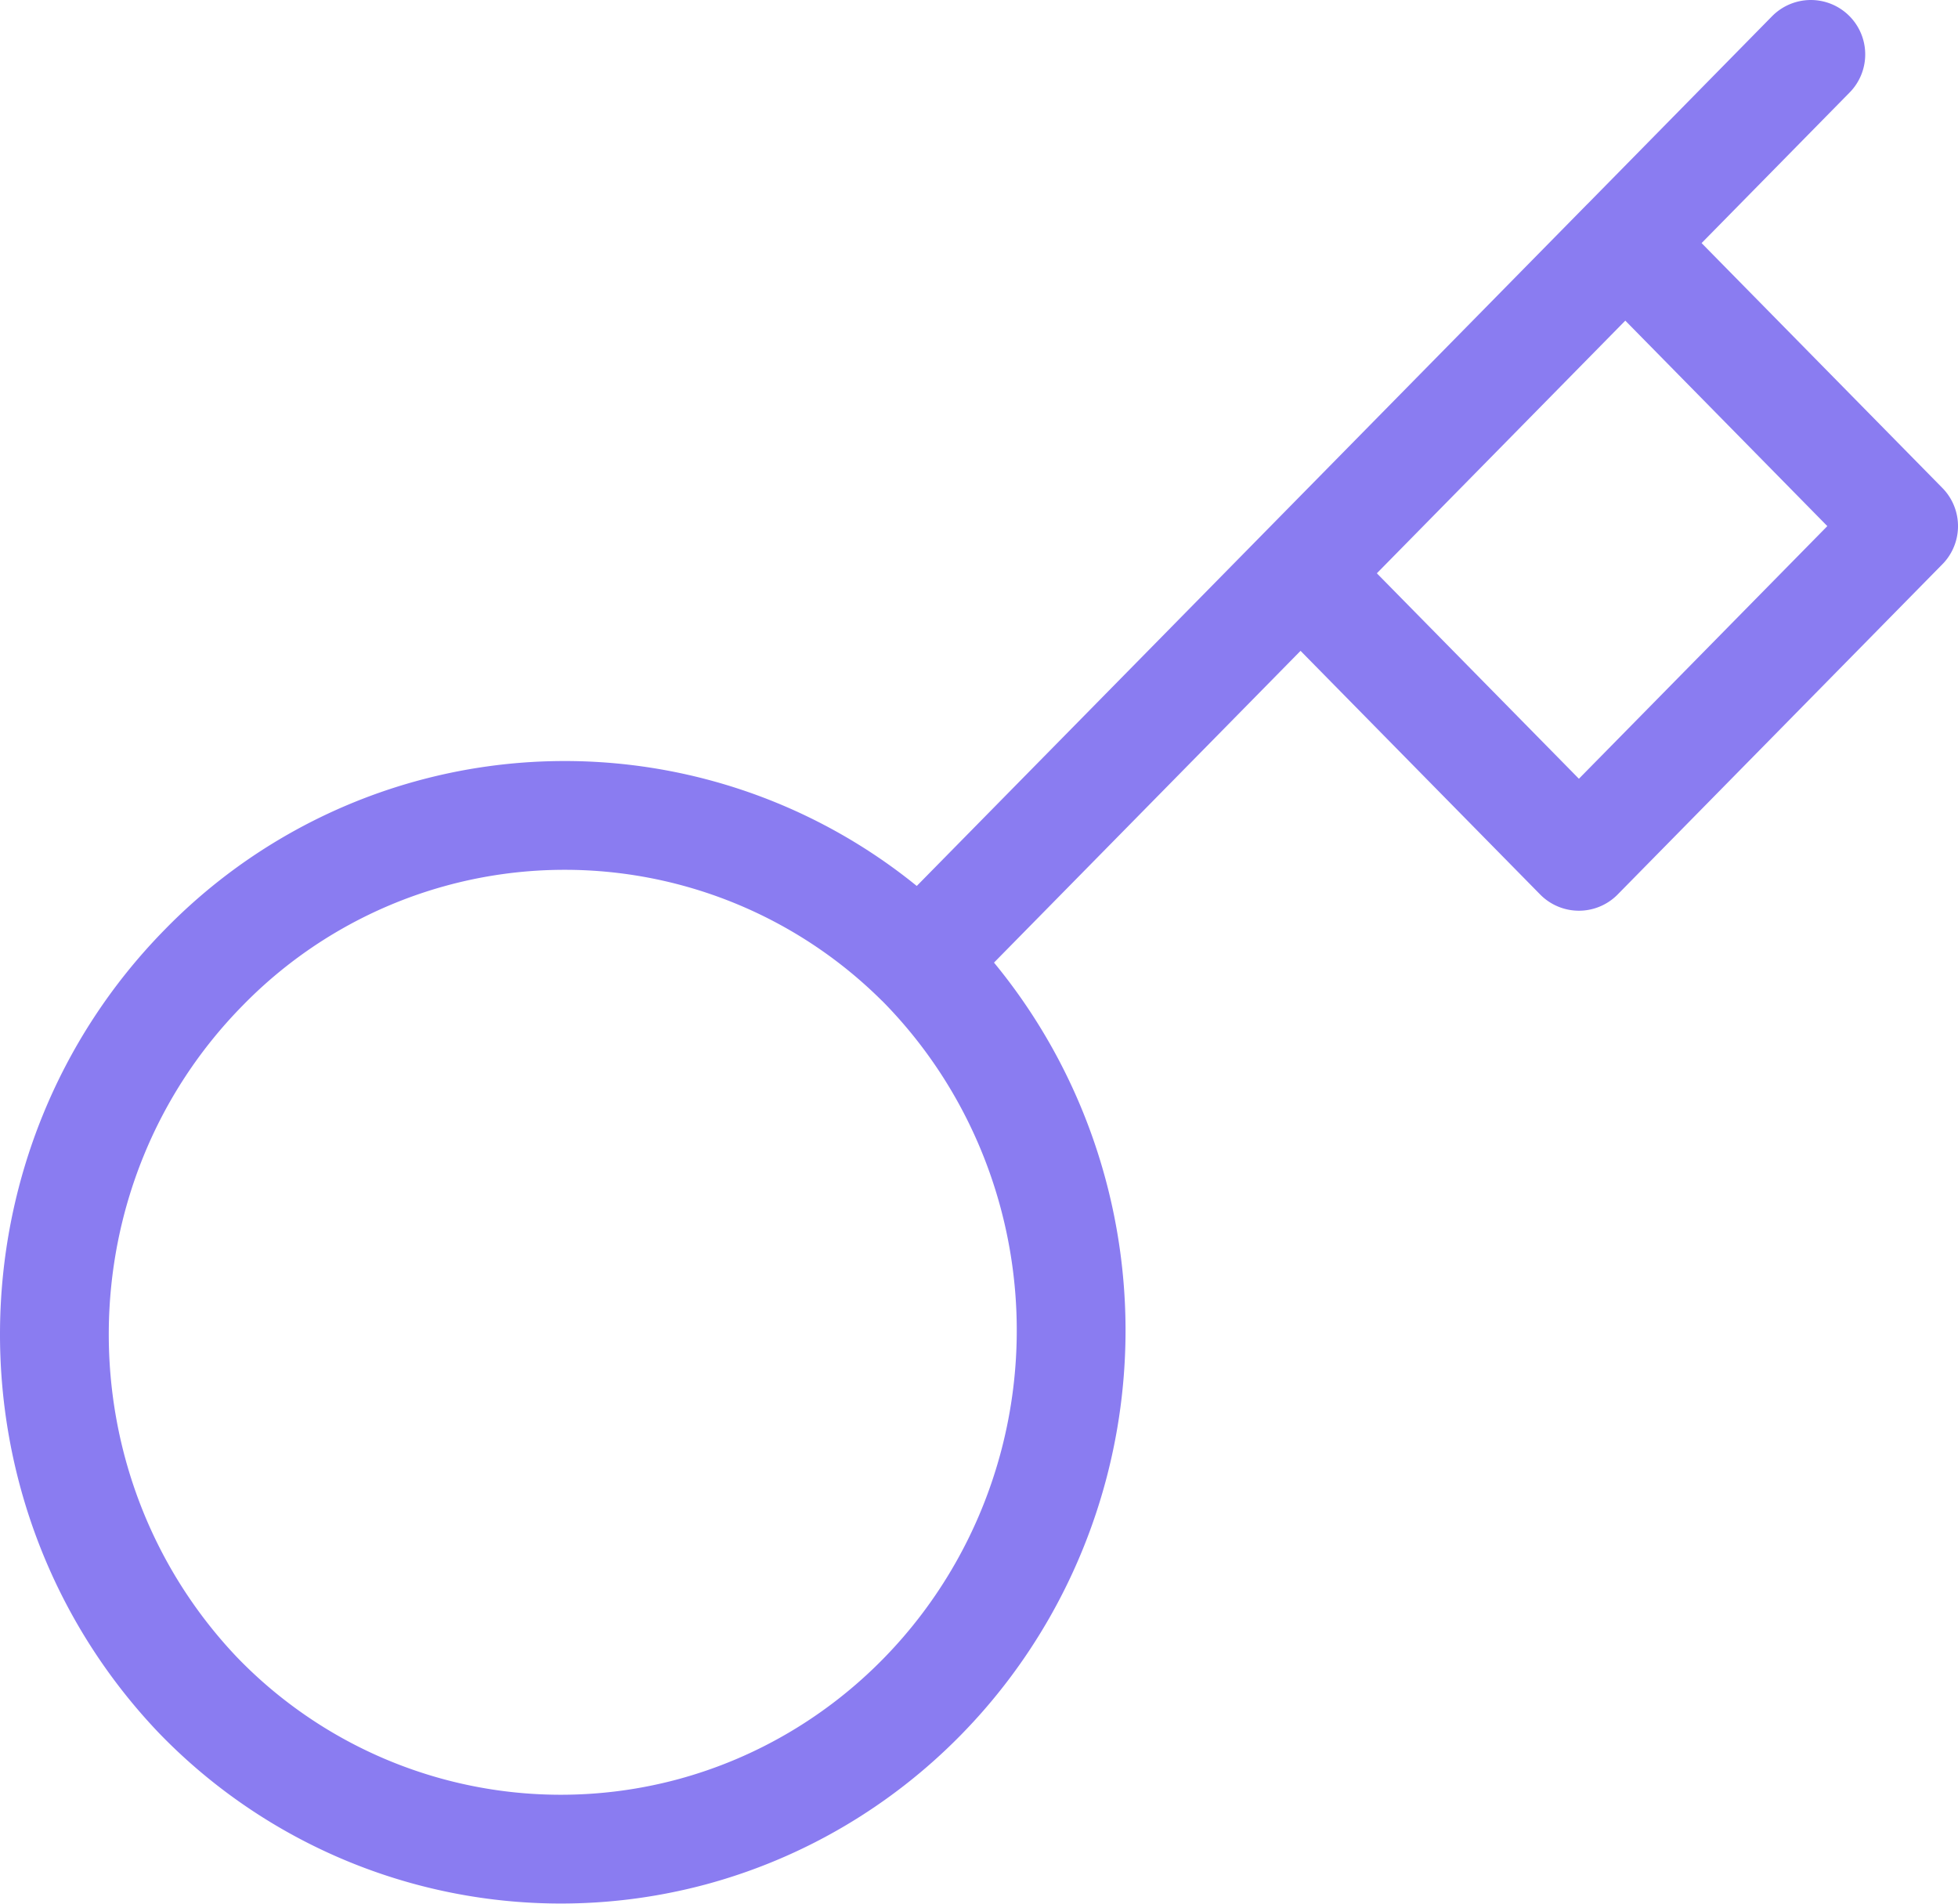 <svg width="36" height="35" xmlns="http://www.w3.org/2000/svg"><path d="M33.294 1l-3.411 3.47L33.294 1zM16.901 17.669c2.397 2.404 3.343 5.93 2.479 9.24-.865 3.308-3.406 5.893-6.66 6.771a9.277 9.277 0 0 1-9.086-2.52c-3.556-3.743-3.505-9.693.114-13.373A9.271 9.271 0 0 1 16.9 17.67l.001-.002zm0 0l7.011-7.129-7.01 7.129zm7.011-7.129l5.118 5.204L35 9.673l-5.117-5.204-5.97 6.071zm0 0l5.97-6.07-5.97 6.07z" stroke="#8A7CF1" stroke-width="2" fill="none" fill-rule="evenodd" stroke-linecap="round" stroke-linejoin="round"/></svg>